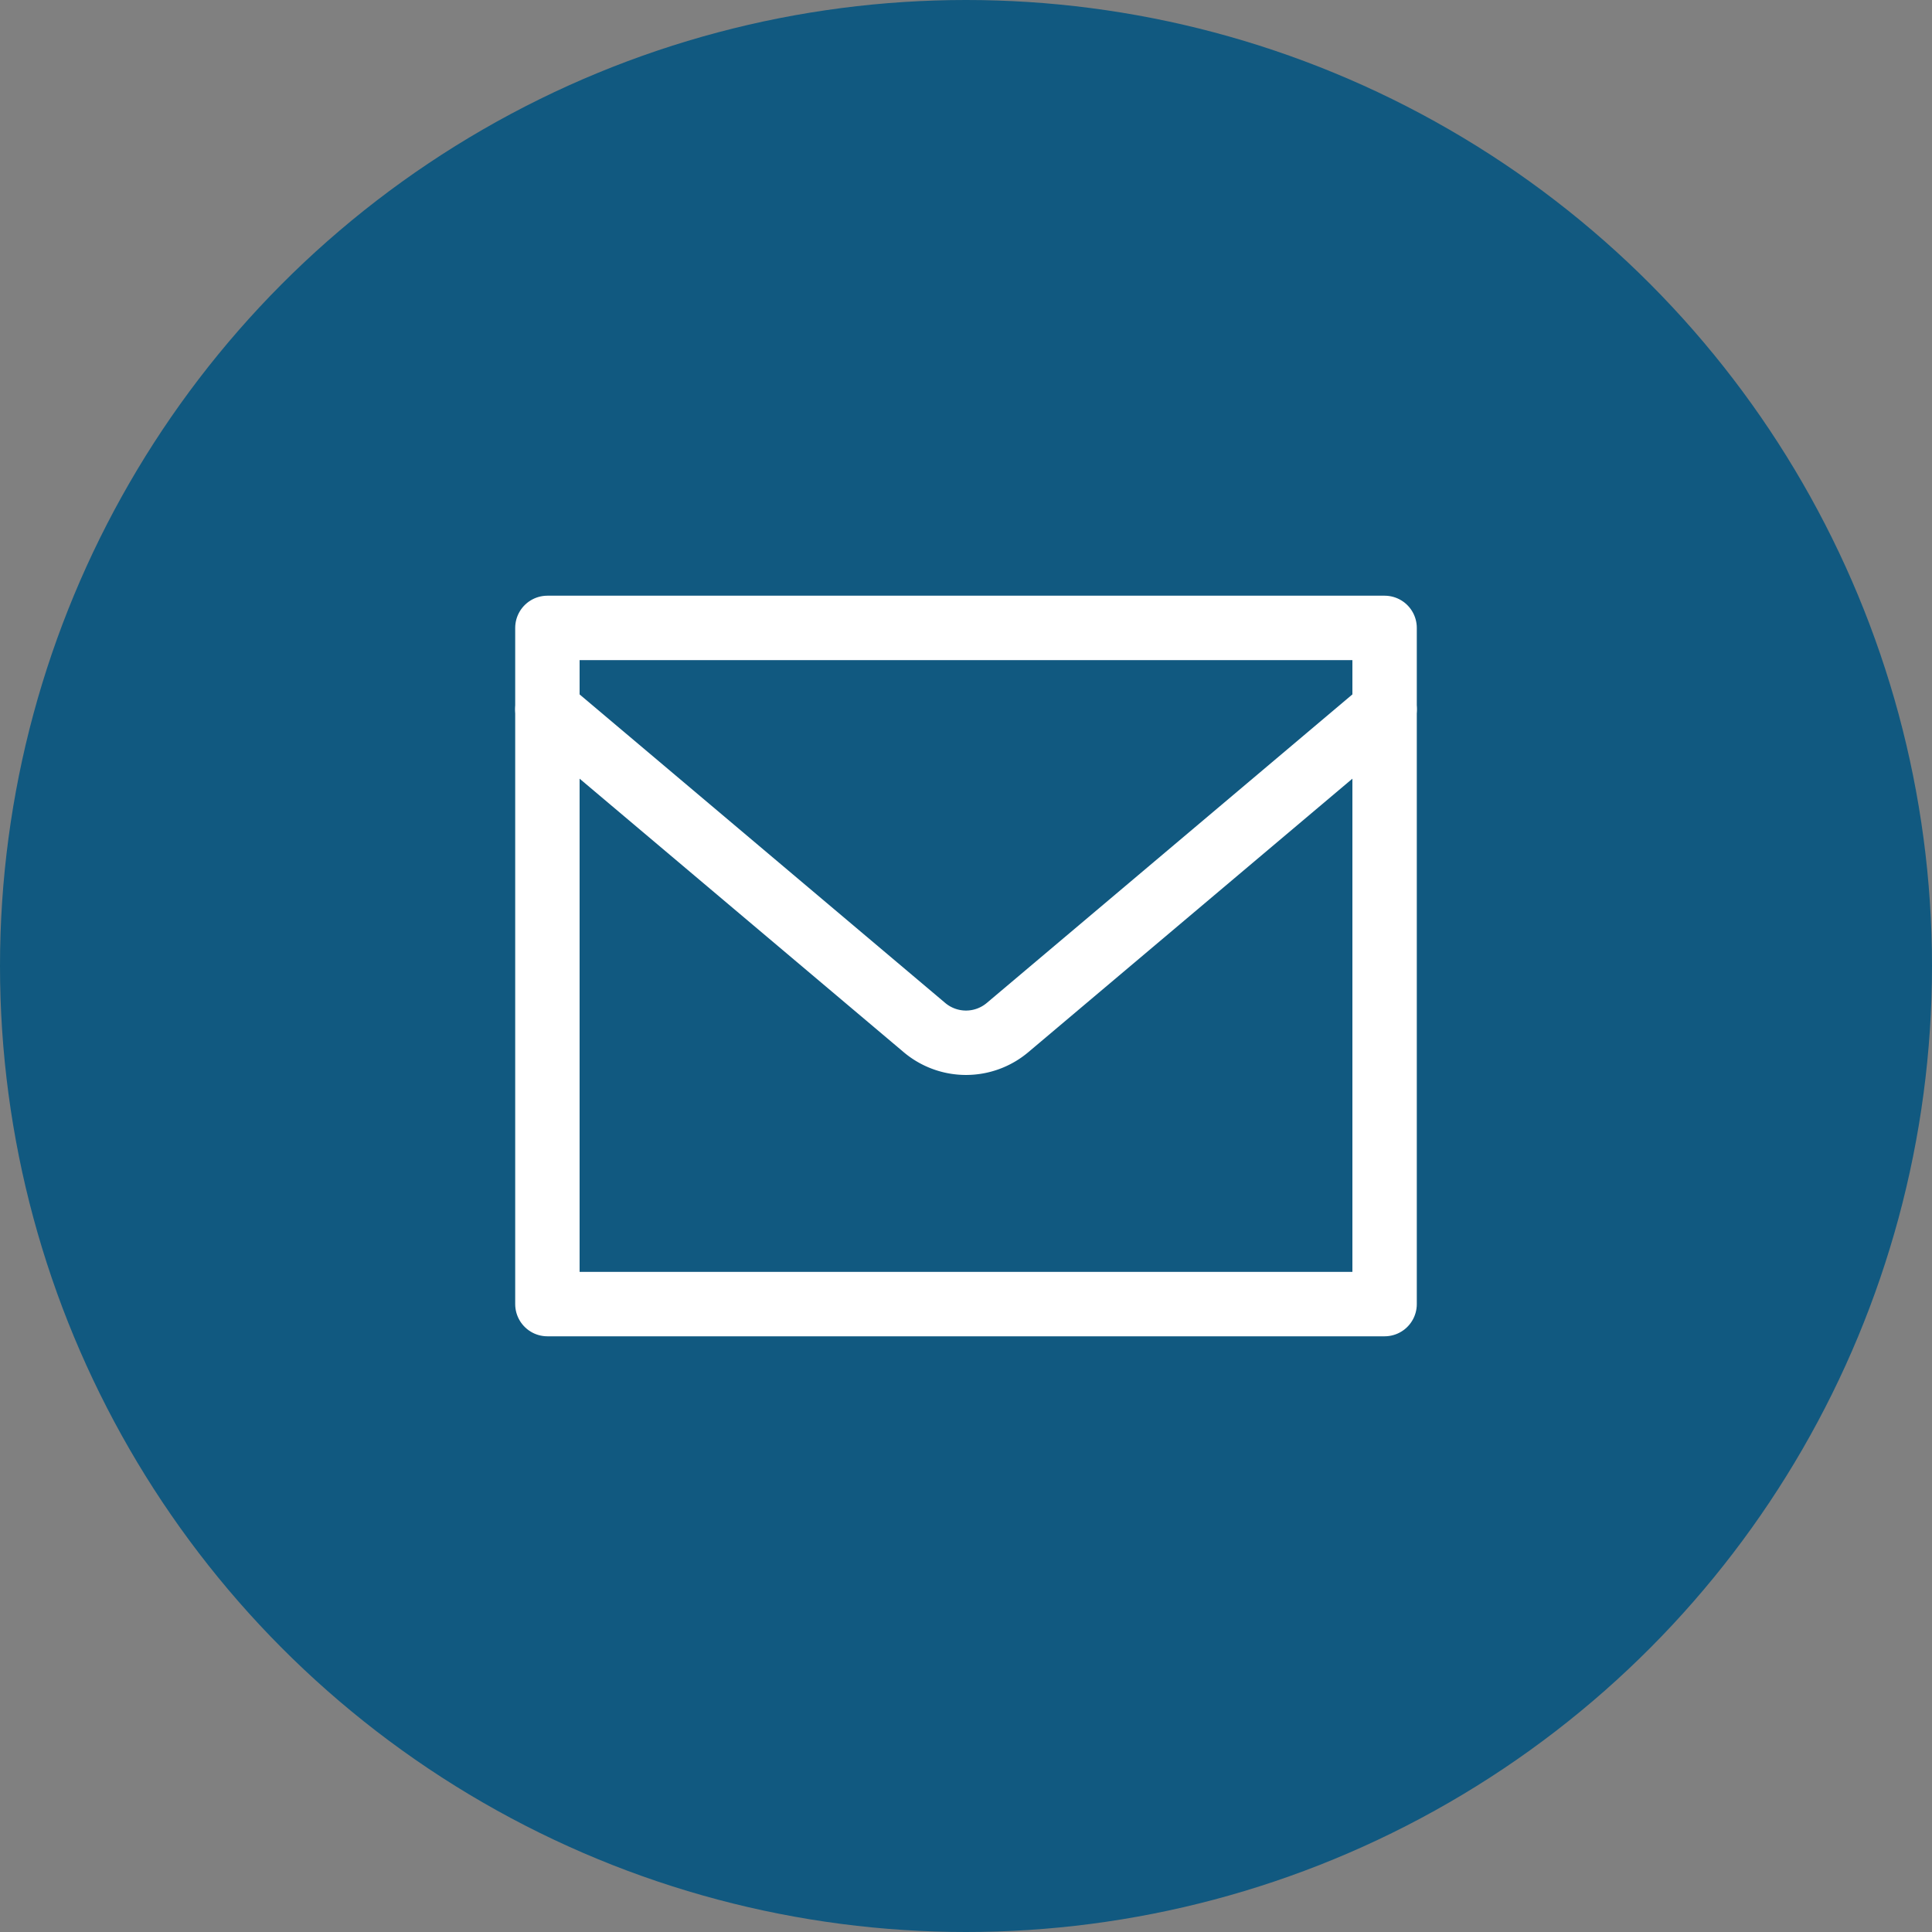 <svg xmlns="http://www.w3.org/2000/svg" width="30" height="30" xmlns:v="https://vecta.io/nano"><rect width="100%" height="100%" fill="#808080" stroke="none"/><circle cx="15" cy="15" r="15" fill="#115980"/><g fill="none" stroke="#fff" stroke-linejoin="round"><path d="M8.5 9.75h13v10.5h-13z"/><path d="M8.5 11.015l5.855 4.941a1 1 0 0 0 1.29 0l5.855-4.941" stroke-linecap="round"/></g></svg>